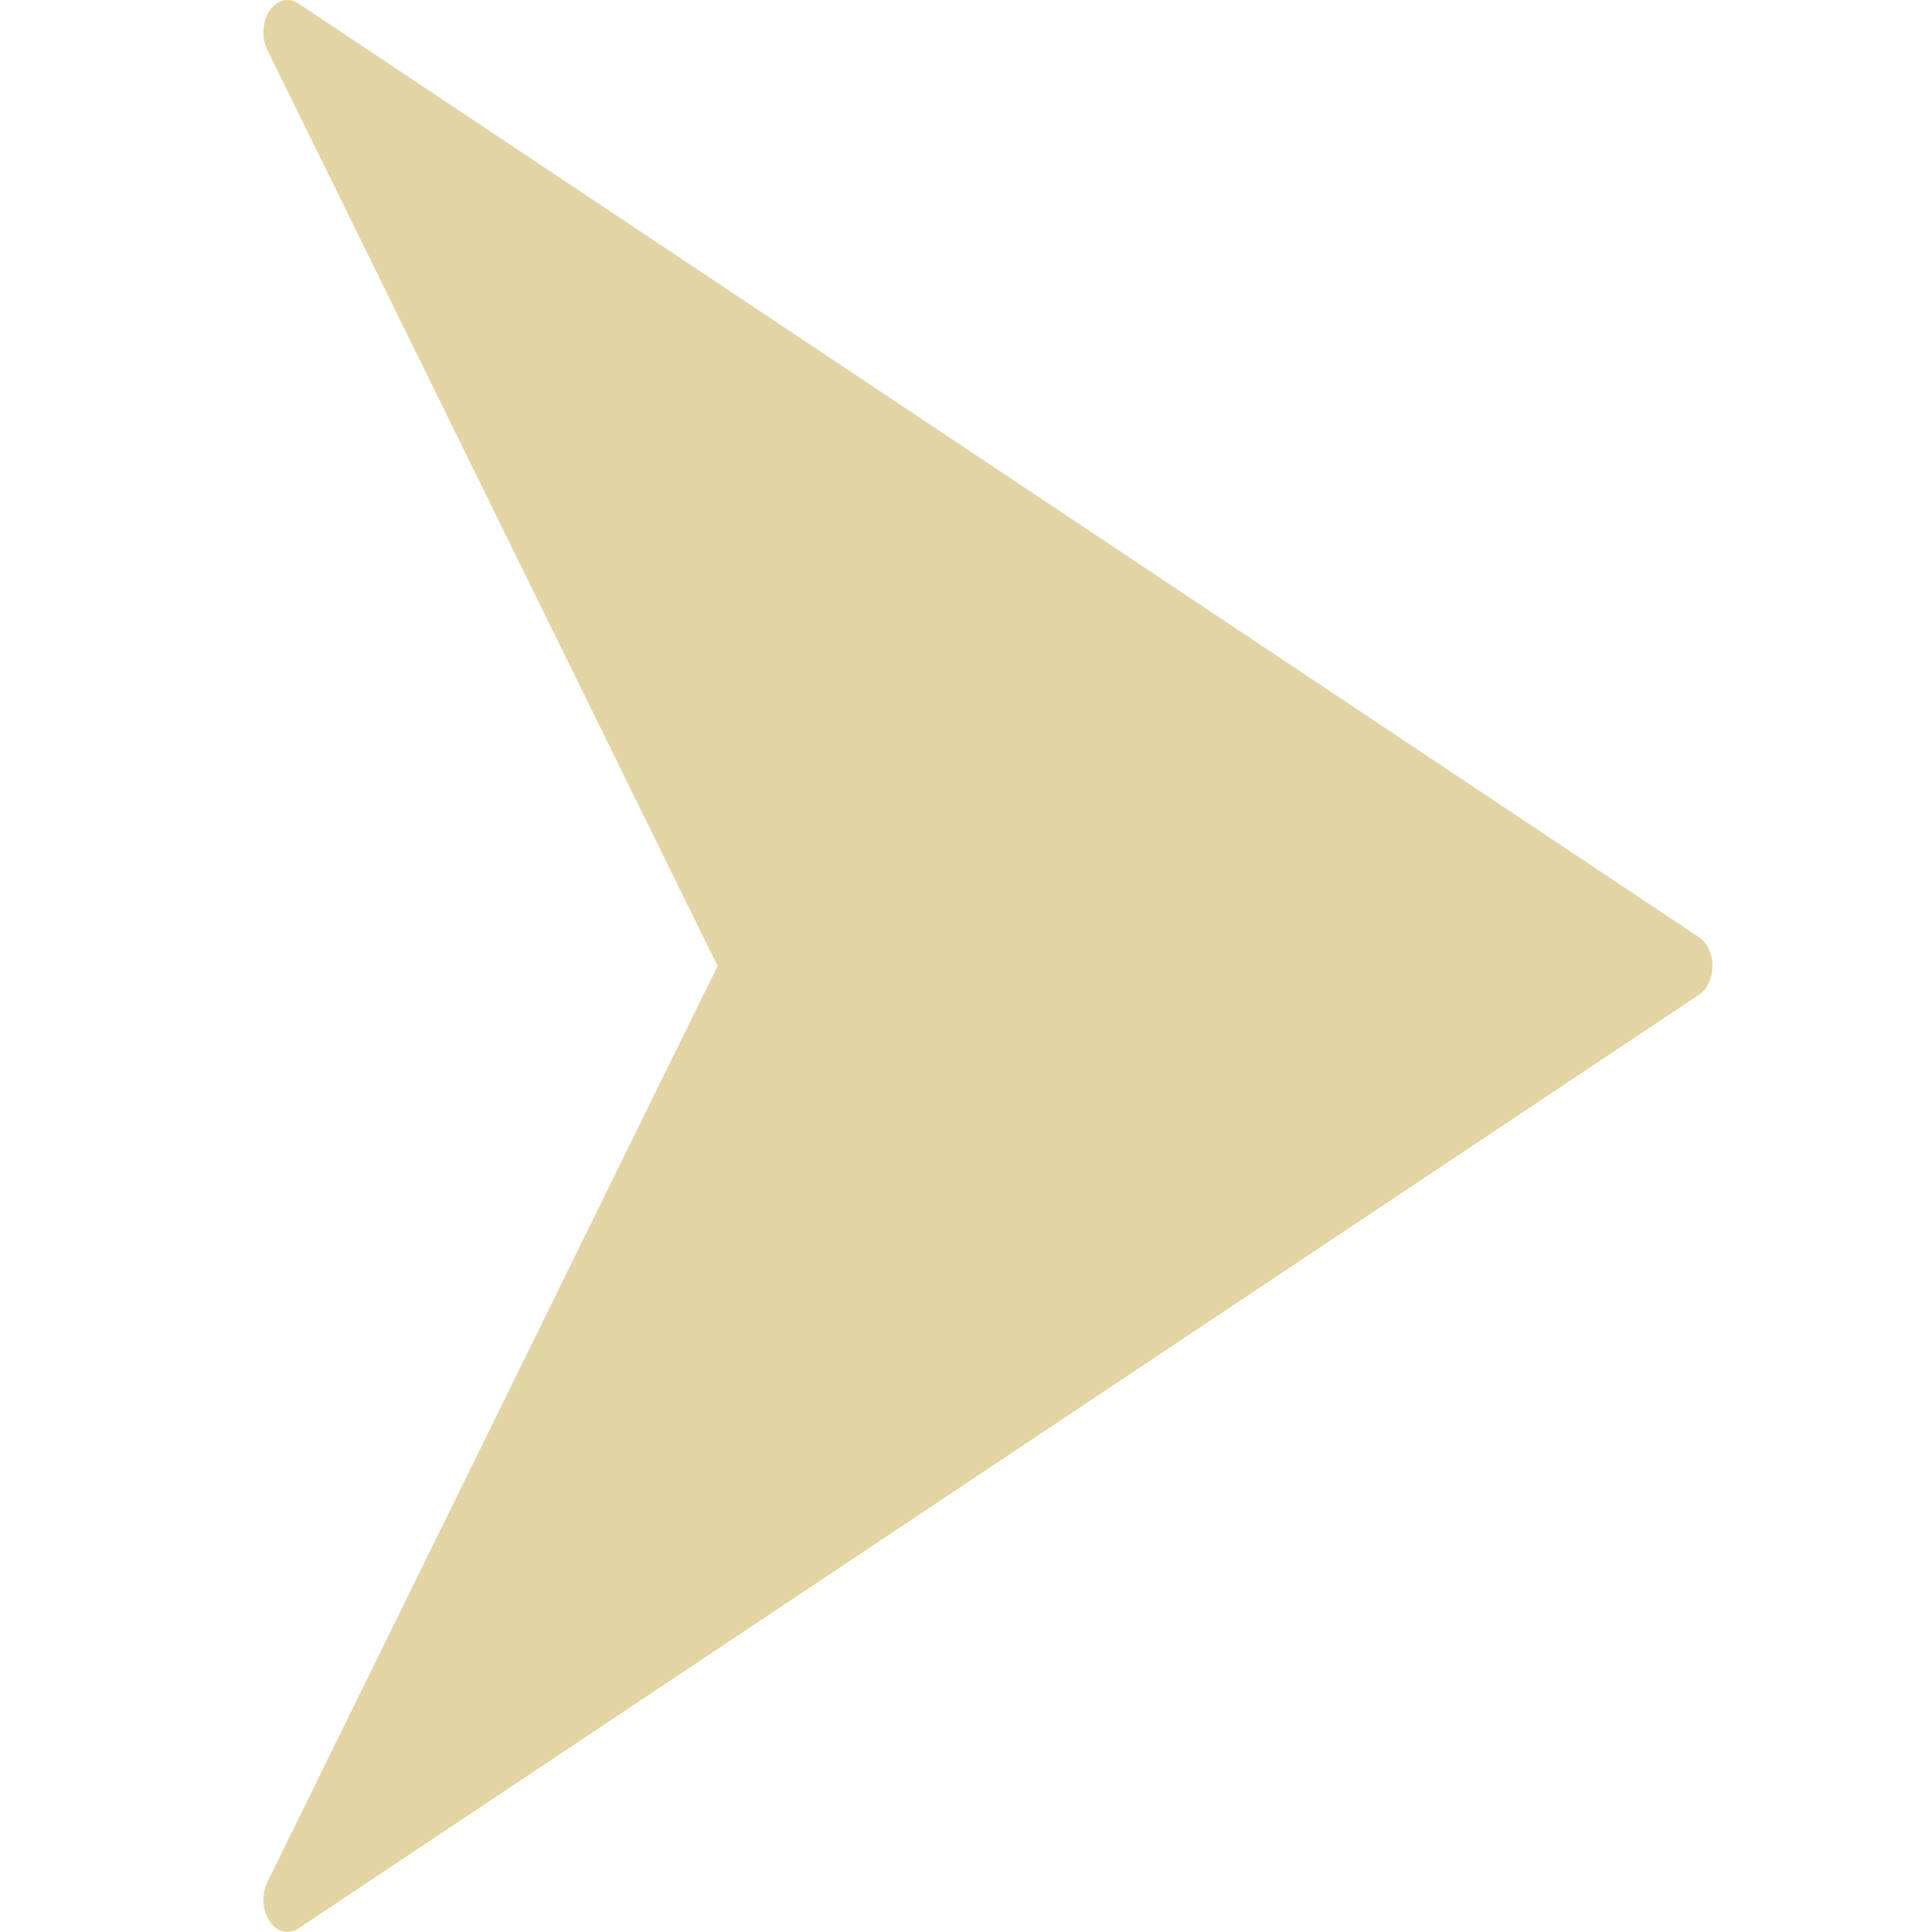 <?xml version="1.0" encoding="UTF-8"?> <svg xmlns="http://www.w3.org/2000/svg" width="20" height="20" viewBox="0 0 20 20" fill="none"><path d="M7.428 10L2.767 0.516C2.706 0.39 2.715 0.224 2.79 0.112C2.865 -0 2.987 -0.032 3.088 0.035L17.588 9.702C17.673 9.758 17.727 9.874 17.727 10C17.727 10.126 17.673 10.242 17.588 10.298L3.088 19.965C3.053 19.989 3.014 20 2.977 20C2.907 20 2.838 19.961 2.79 19.888C2.715 19.776 2.706 19.61 2.767 19.484L7.428 10Z" fill="#E3D5A3"></path></svg> 